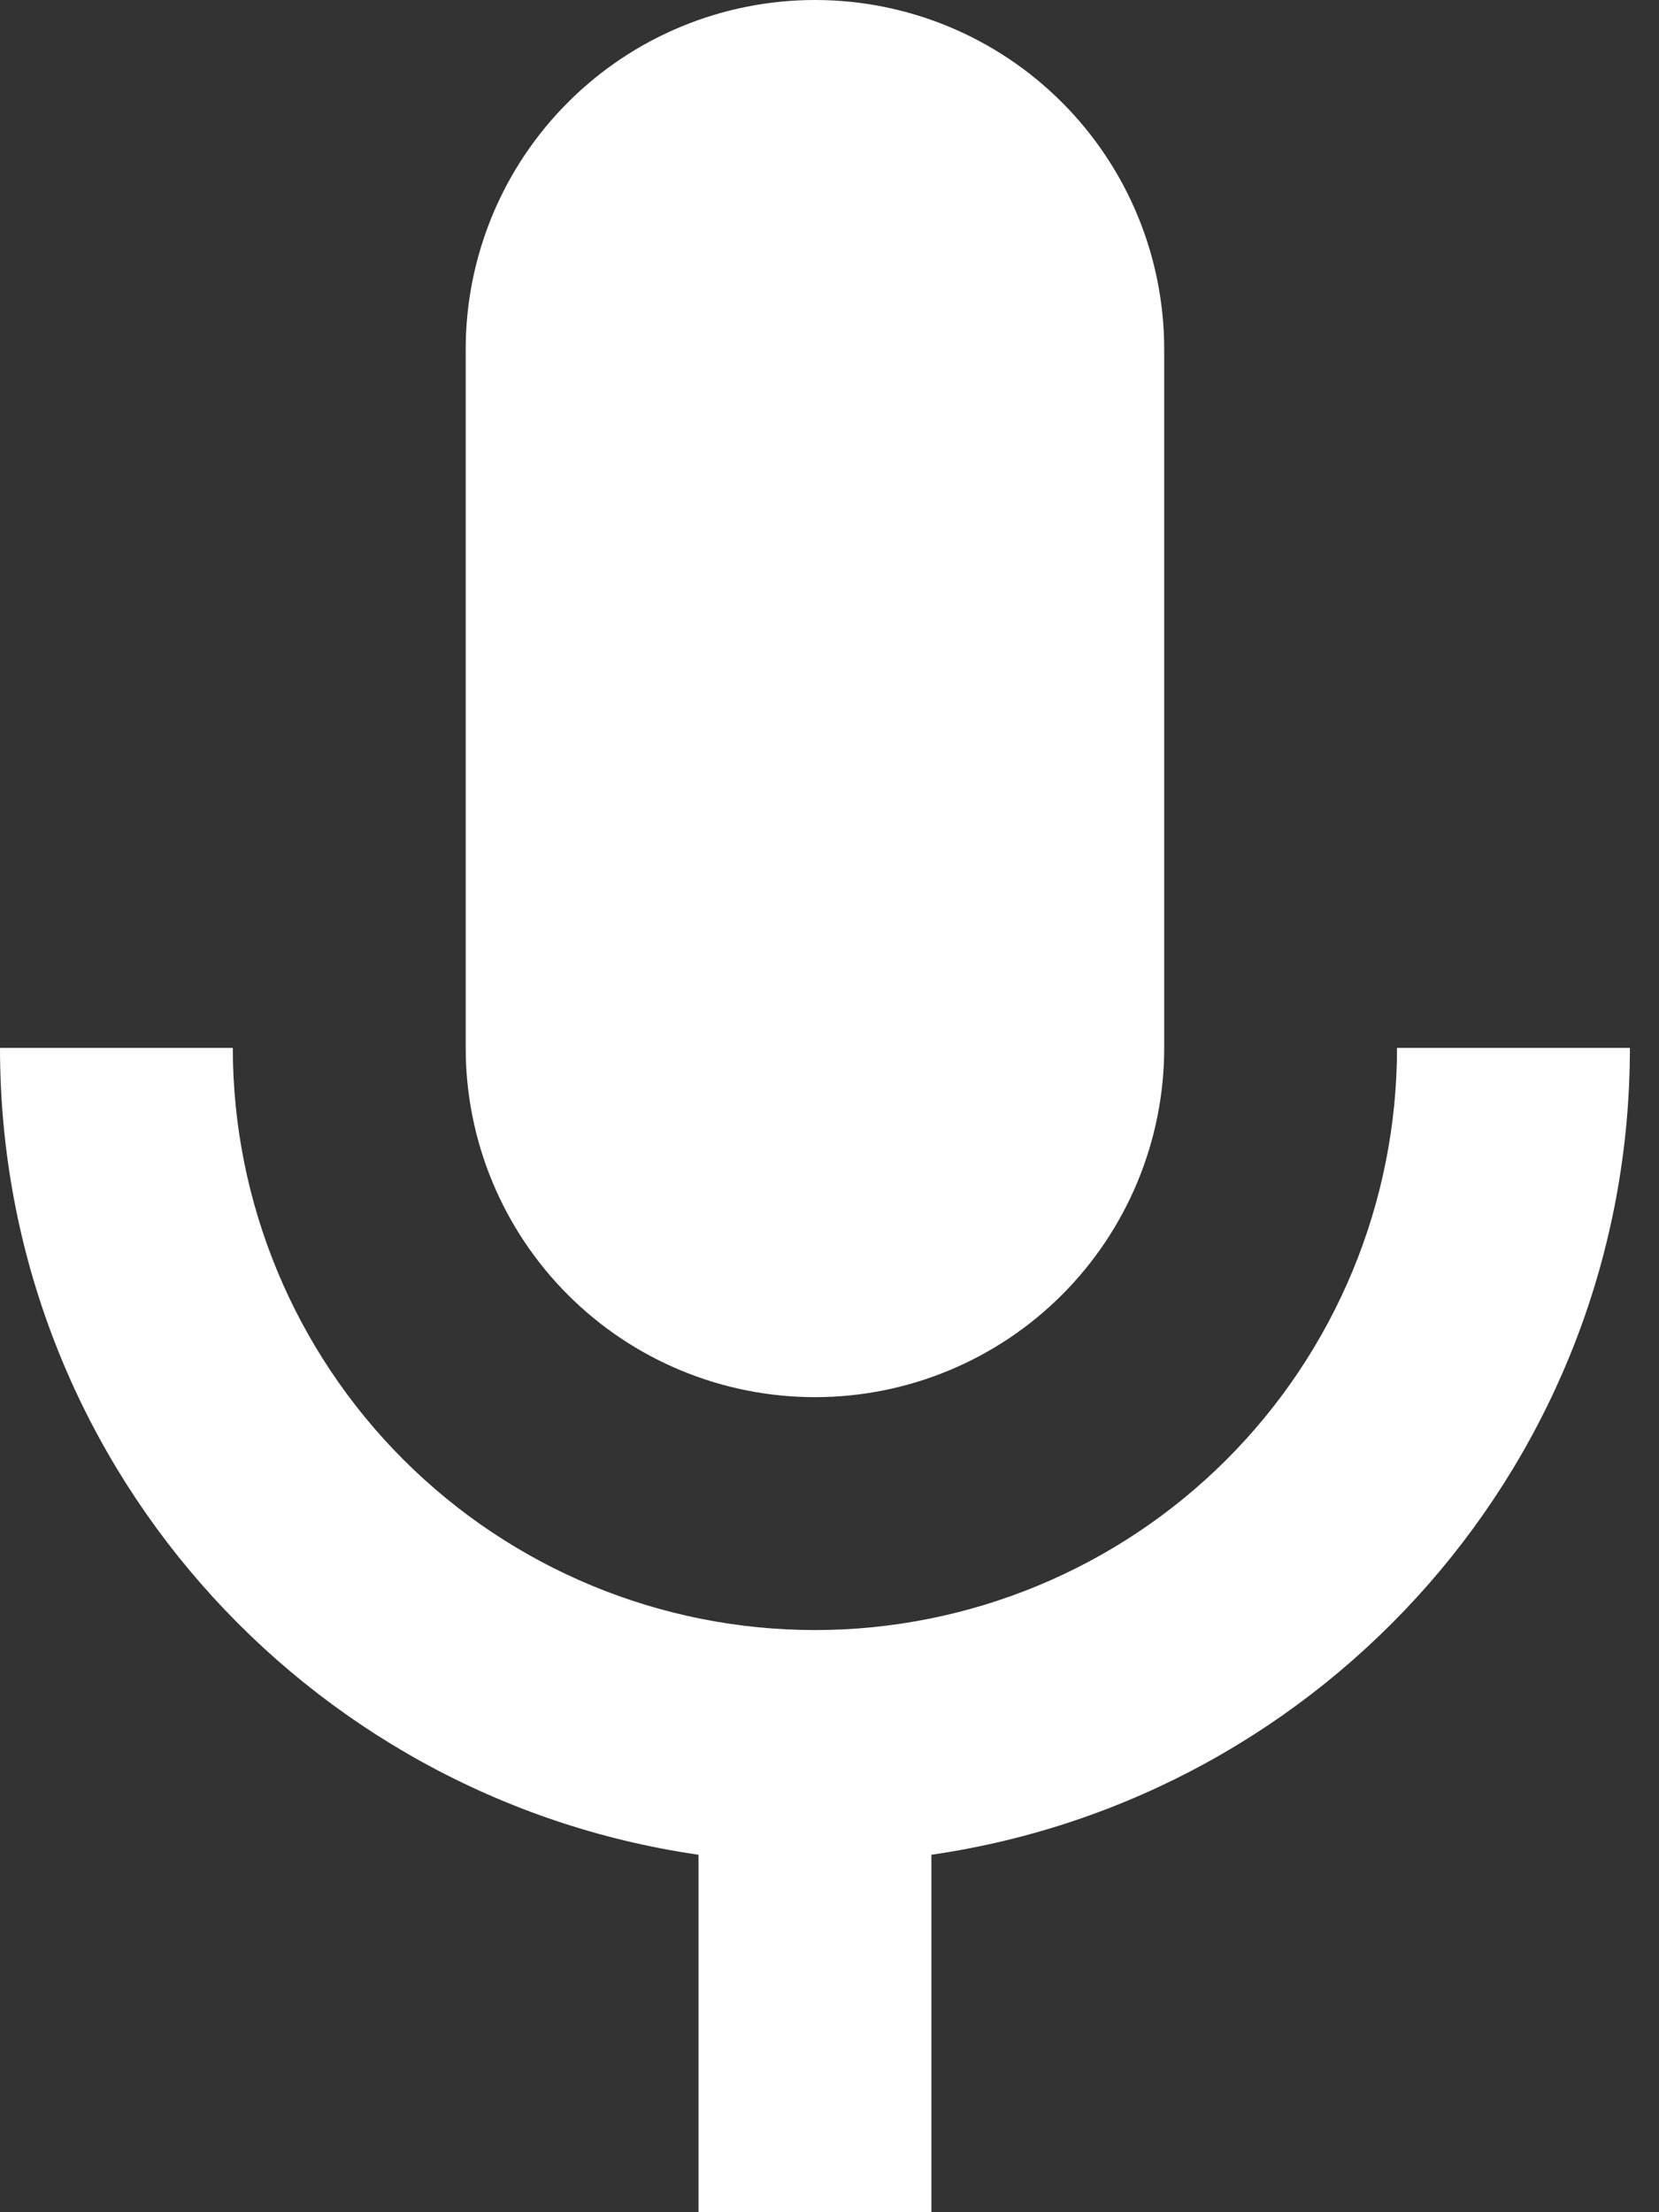 <svg width="24" height="32" viewBox="0 0 24 32" fill="none" xmlns="http://www.w3.org/2000/svg">
<rect x="0" y="0" width="24" height="32" fill="#333333" stroke="none"/>
<path d="M11.79 0C13.13 0 14.415 0.532 15.362 1.48C16.31 2.427 16.842 3.713 16.842 5.053V15.158C16.842 16.498 16.31 17.783 15.362 18.731C14.415 19.678 13.13 20.21 11.79 20.21C10.449 20.21 9.164 19.678 8.217 18.731C7.269 17.783 6.737 16.498 6.737 15.158V5.053C6.737 3.713 7.269 2.427 8.217 1.48C9.164 0.532 10.449 0 11.79 0ZM23.579 15.158C23.579 21.103 19.183 26.004 13.474 26.829V32H10.105V26.829C4.396 26.004 0 21.103 0 15.158H3.368C3.368 17.391 4.256 19.533 5.835 21.113C7.414 22.692 9.556 23.579 11.79 23.579C14.023 23.579 16.165 22.692 17.744 21.113C19.323 19.533 20.21 17.391 20.21 15.158H23.579Z" fill="white"/>
</svg>
